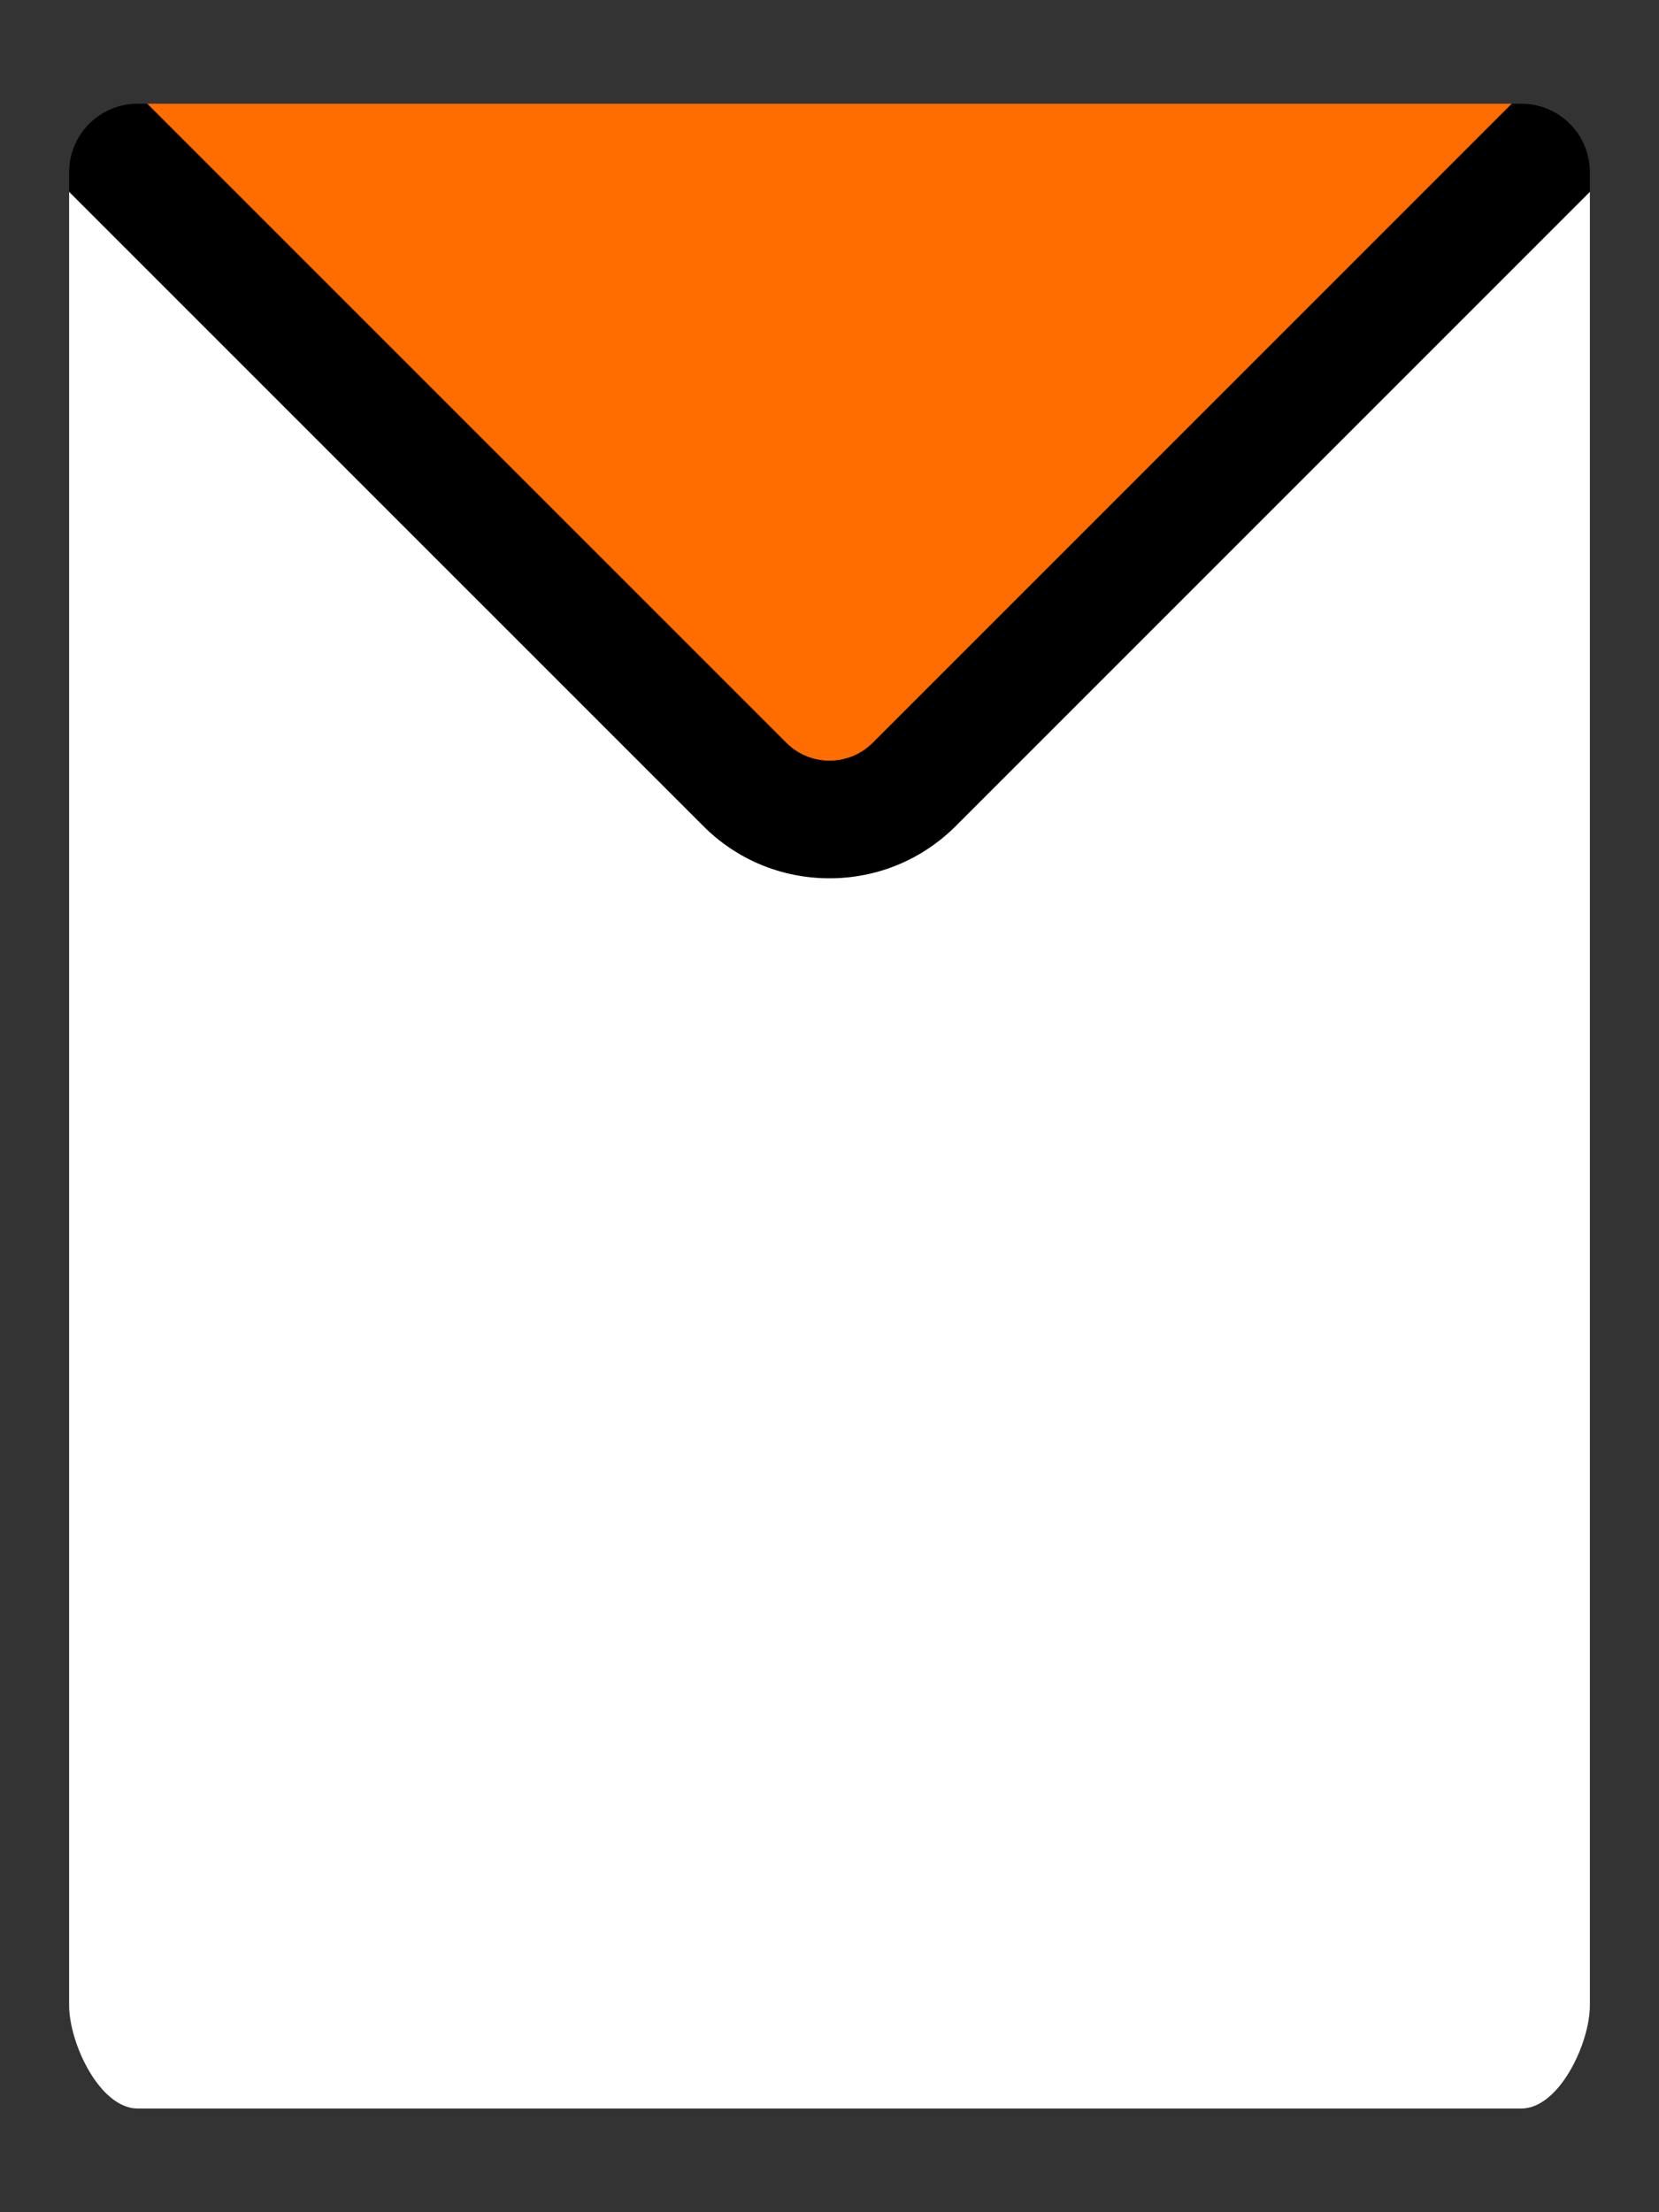 <?xml version="1.0" encoding="utf-8"?>
<!-- Generator: Adobe Illustrator 16.0.0, SVG Export Plug-In . SVG Version: 6.00 Build 0)  -->
<!DOCTYPE svg PUBLIC "-//W3C//DTD SVG 1.1//EN" "http://www.w3.org/Graphics/SVG/1.1/DTD/svg11.dtd">
<svg version="1.1" id="Ebene_1" xmlns="http://www.w3.org/2000/svg" xmlns:xlink="http://www.w3.org/1999/xlink" x="0px" y="0px"
	 width="24px" height="32px" viewBox="0 0 24 32" enable-background="new 0 0 24 32" xml:space="preserve">
<rect x="0" y="0" width="24" height="32" fill="#333333" stroke="none"/>
<g>
	<g>
		<defs>
			<path id="SVGID_1_" d="M23,29.508c0,0.548-0.444,0.992-0.992,0.992H1.992C1.444,30.5,1,30.056,1,29.508V2.492
				C1,1.944,1.444,1.5,1.992,1.5h20.016C22.556,1.5,23,1.944,23,2.492V29.508z"/>
		</defs>
		<clipPath id="SVGID_2_">
			<use xlink:href="#SVGID_1_"  overflow="visible"/>
		</clipPath>
		<g clip-path="url(#SVGID_2_)">
			<path fill="#FF6C00" d="M22.745-0.627c0.346,0.347,0.346,0.908,0,1.253L12.627,10.744c-0.346,0.347-0.908,0.347-1.253,0
				L1.255,0.626c-0.346-0.346-0.346-0.907,0-1.253l10.119-10.118c0.345-0.346,0.907-0.346,1.253,0L22.745-0.627z"/>
			<path d="M12-11.004c0.227,0,0.454,0.086,0.627,0.26L22.745-0.627c0.346,0.347,0.346,0.908,0,1.253L12.627,10.744
				c-0.173,0.174-0.4,0.26-0.627,0.26s-0.453-0.086-0.626-0.26L1.255,0.626c-0.346-0.346-0.346-0.907,0-1.253l10.119-10.118
				C11.547-10.918,11.773-11.004,12-11.004 M12-12.705c-0.692,0-1.343,0.27-1.831,0.76L0.053-1.83c-1.009,1.011-1.008,2.651,0,3.659
				l10.119,10.118c0.485,0.488,1.136,0.758,1.828,0.758c0.691,0,1.342-0.27,1.83-0.759L23.947,1.829
				c1.008-1.007,1.009-2.648,0.002-3.657L13.83-11.947C13.342-12.436,12.691-12.705,12-12.705L12-12.705z"/>
		</g>
	</g>
	<path fill="#FFFFFF" d="M13.83,11.946c-0.488,0.489-1.139,0.759-1.83,0.759c-0.692,0-1.343-0.27-1.828-0.758L1,2.776v26.231
		C1,29.556,1.444,30.5,1.992,30.5h20.016c0.548,0,0.992-0.944,0.992-1.492V2.776L13.83,11.946z"/>
	<path fill="none" d="M23,29.508c0,0.548-0.444,0.992-0.992,0.992H1.992C1.444,30.5,1,30.056,1,29.508V2.492
		C1,1.944,1.444,1.5,1.992,1.5h20.016C22.556,1.5,23,1.944,23,2.492V29.508z"/>
</g>
</svg>
